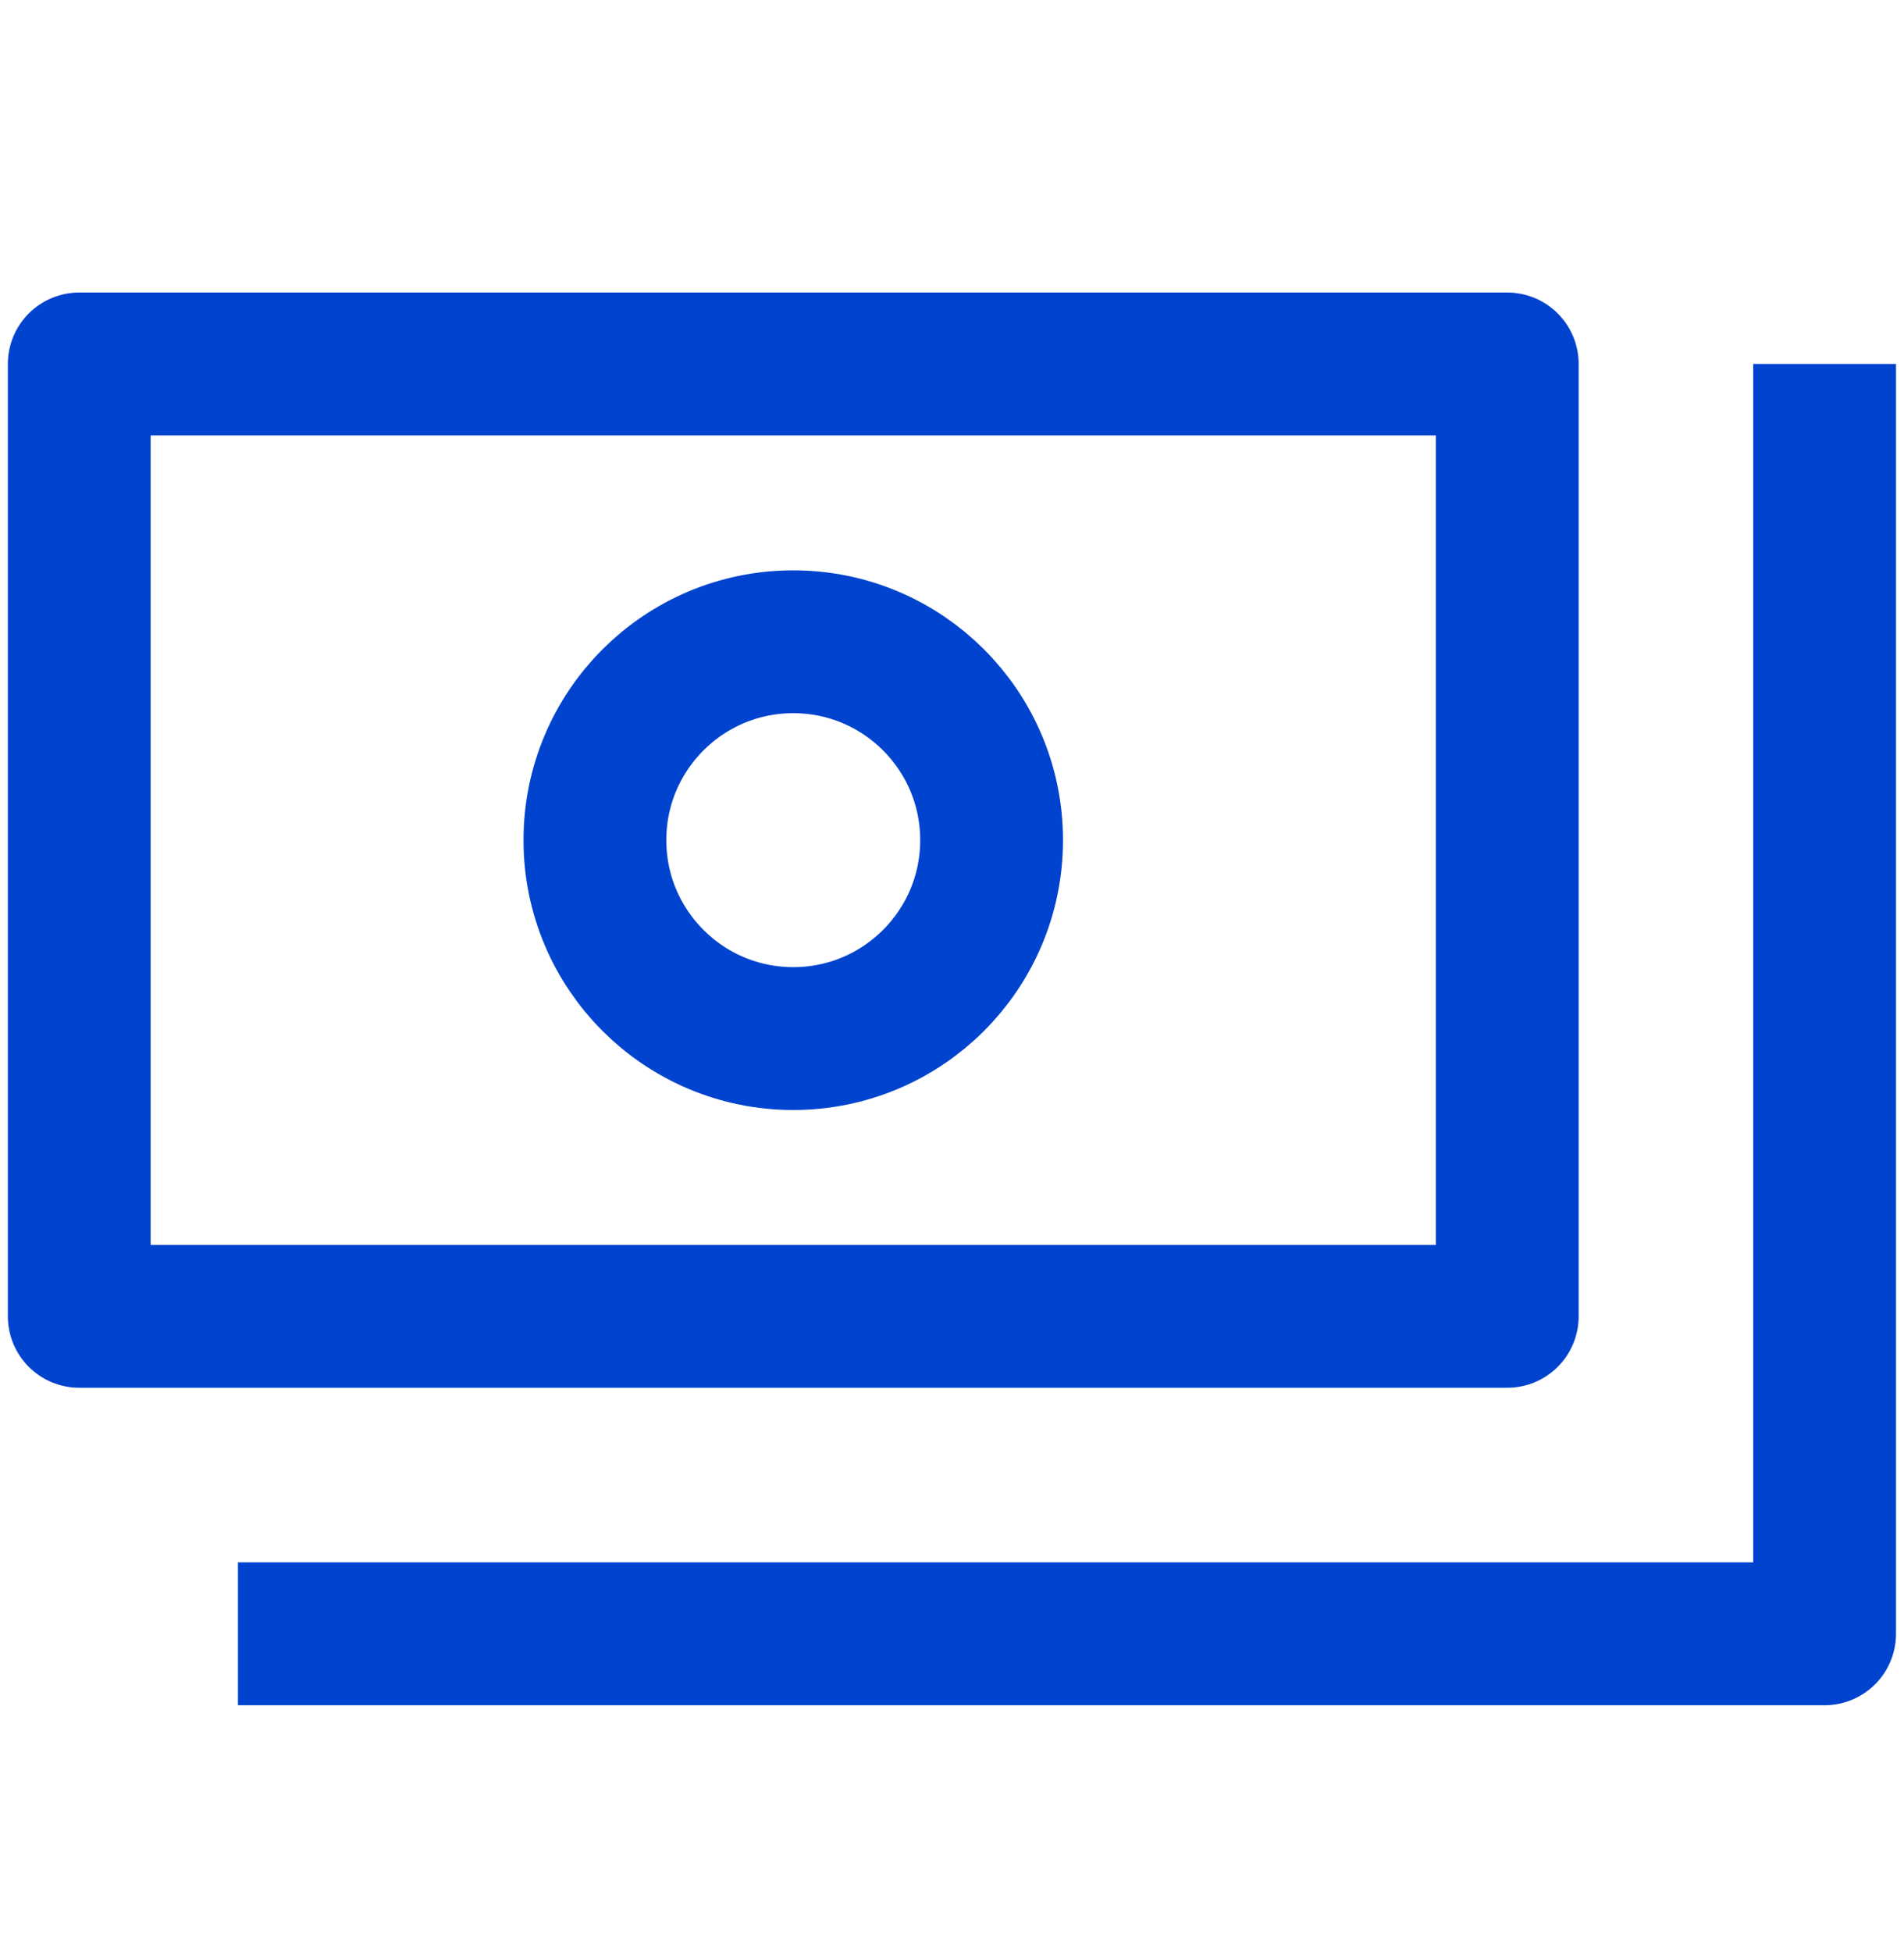 <svg width="40" height="41" viewBox="0 0 40 41" fill="none" xmlns="http://www.w3.org/2000/svg">
<g clip-path="url(#clip0_237_3625)">
<path d="M31.665 7.643H1.665V27.643H31.665V7.643Z" stroke="#0043CE" stroke-width="3" stroke-linejoin="round"/>
<path d="M16.665 21.81C18.966 21.81 20.832 19.944 20.832 17.643C20.832 15.342 18.966 13.477 16.665 13.477C14.364 13.477 12.498 15.342 12.498 17.643C12.498 19.944 14.364 21.81 16.665 21.81Z" stroke="#0043CE" stroke-width="3" stroke-linejoin="round"/>
<path d="M38.332 7.643V34.31H4.999" stroke="#0043CE" stroke-width="3" stroke-linejoin="round"/>
</g>
<defs>
<clipPath id="clip0_237_3625">
<rect width="40" height="40" fill="white" transform="translate(-0.001 0.977)"/>
</clipPath>
</defs>
</svg>

